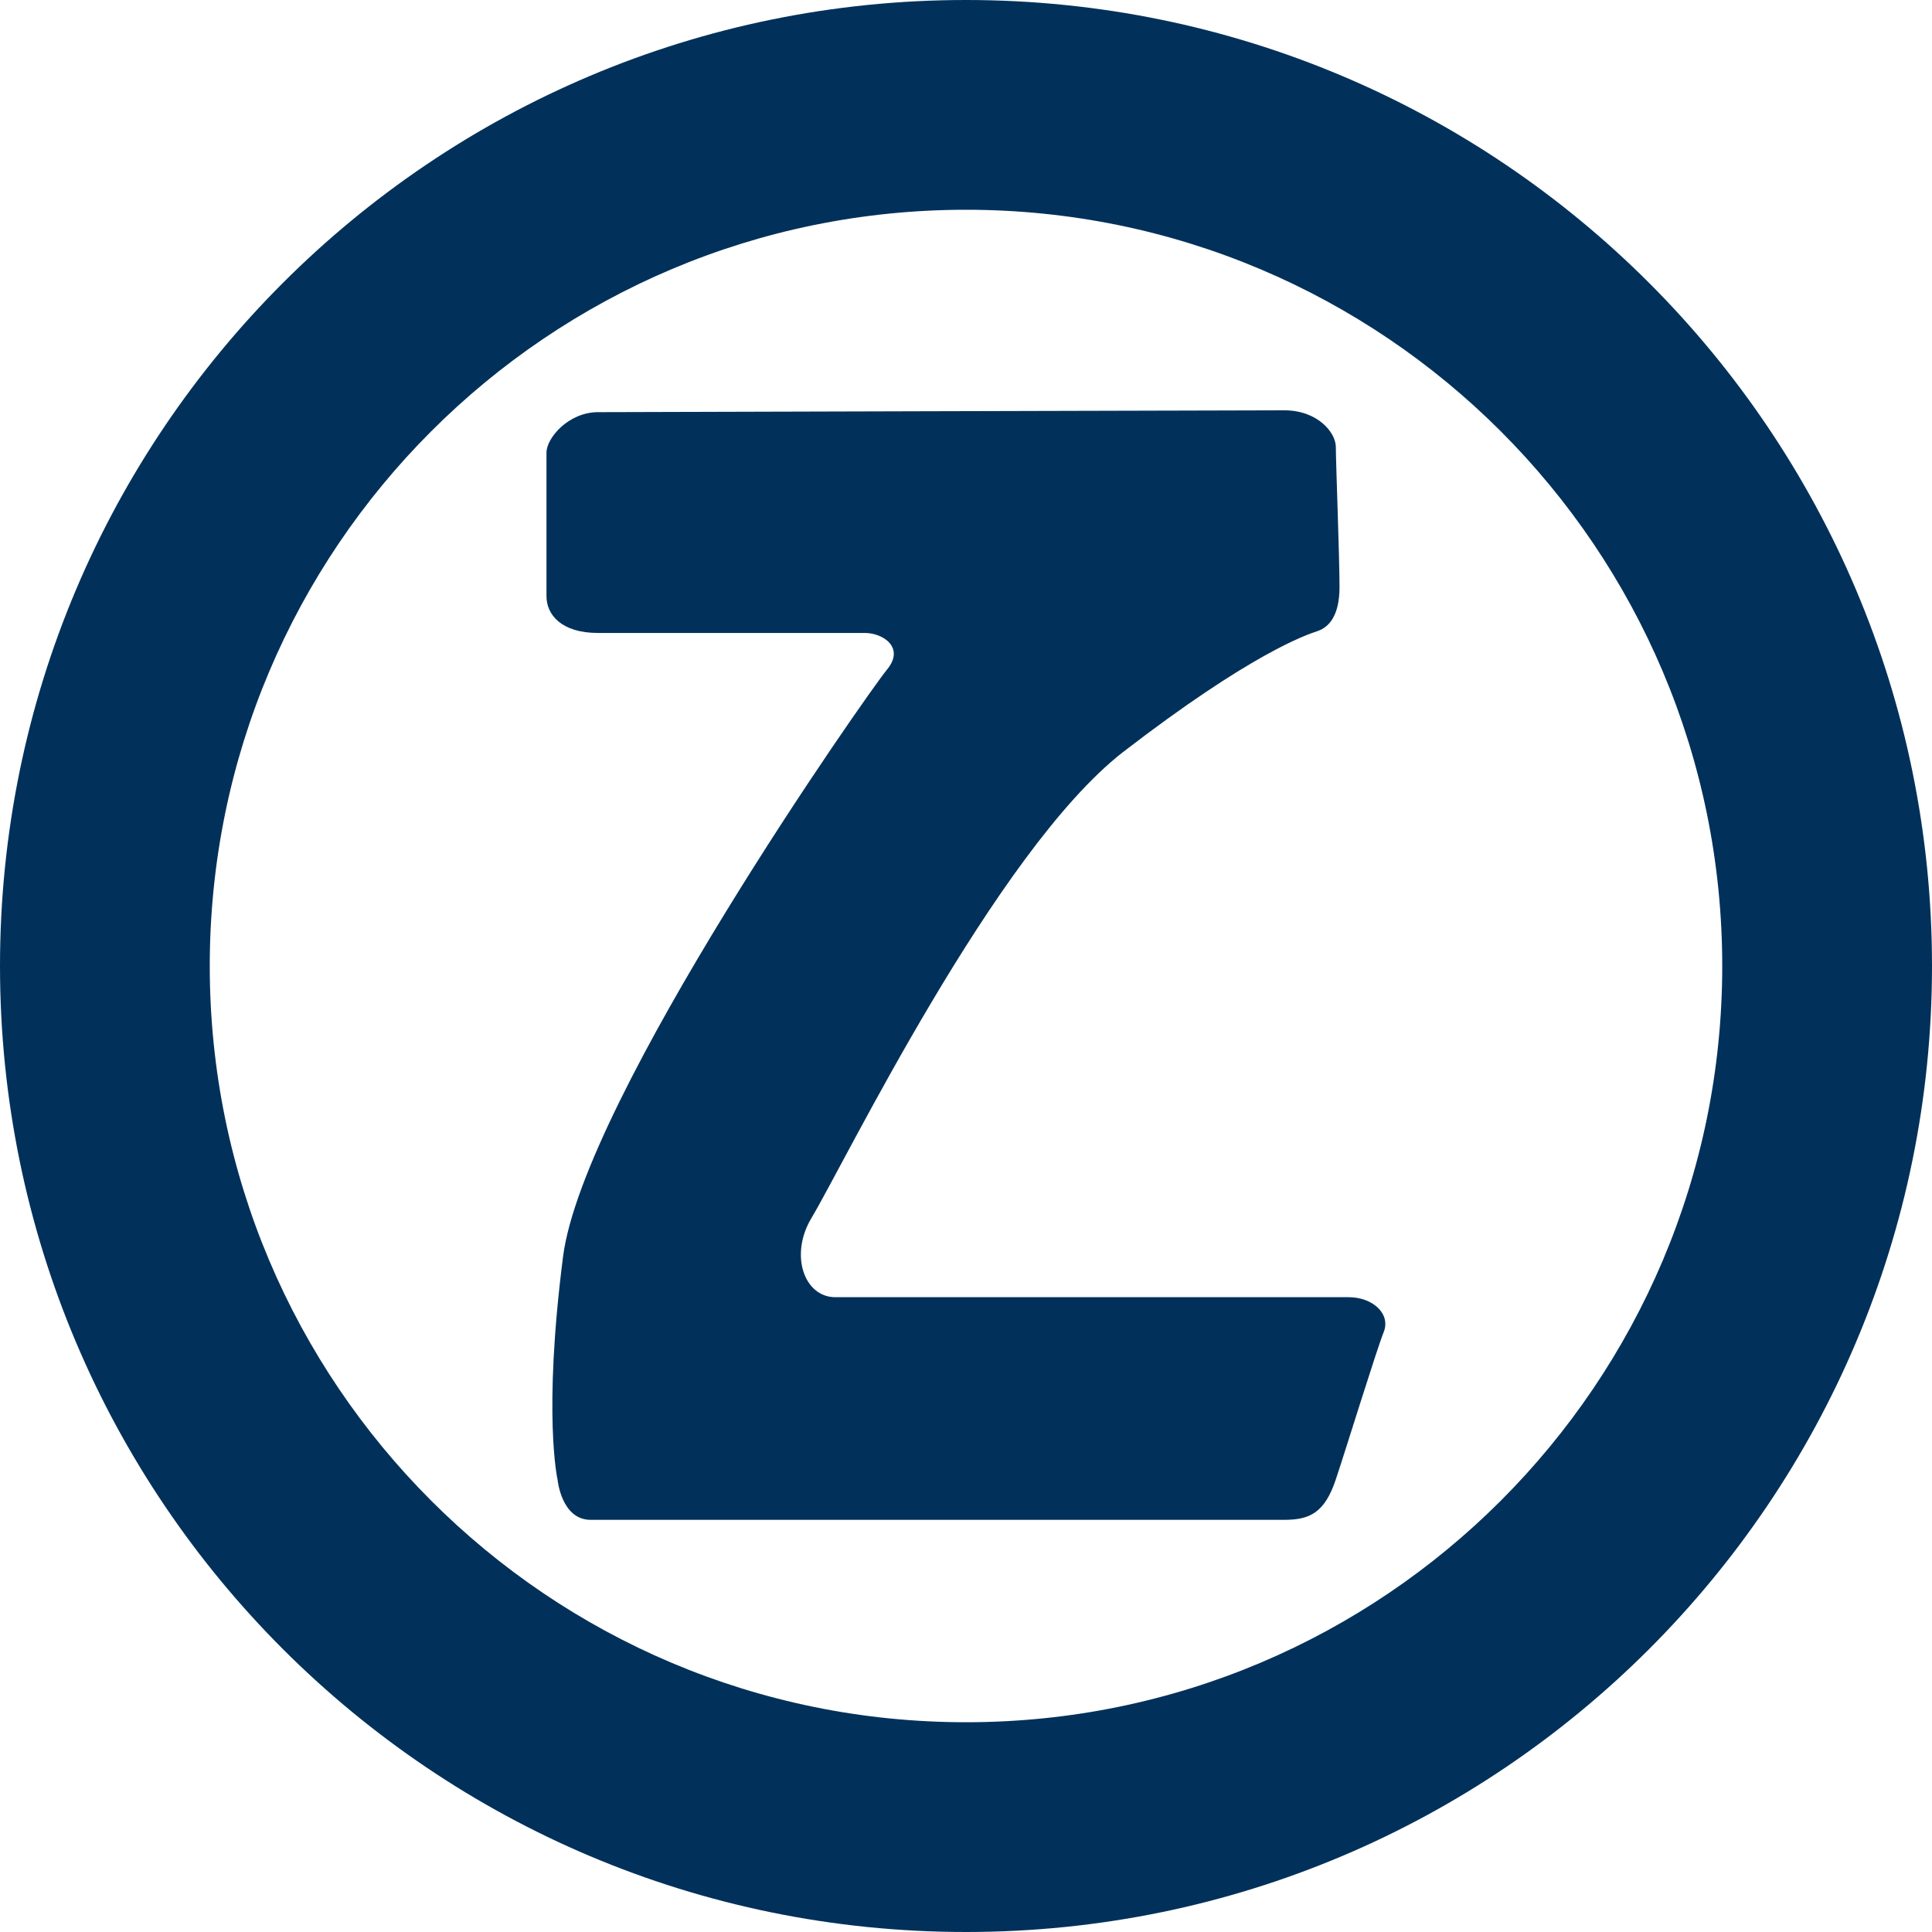 <?xml version="1.0" encoding="utf-8"?>
<!-- Generator: Adobe Illustrator 23.0.2, SVG Export Plug-In . SVG Version: 6.00 Build 0)  -->
<svg version="1.1" xmlns="http://www.w3.org/2000/svg" xmlns:xlink="http://www.w3.org/1999/xlink" x="0px" y="0px"
	 viewBox="0 0 105 105" style="enable-background:new 0 0 105 105;" xml:space="preserve">
<style type="text/css">
	.st0{display:none;}
	.st1{display:inline;fill:#FFFFFF;}
	.st2{display:inline;}
	.st3{fill:#FFFFFF;}
	.st4{fill:#01315A;}
</style>
<g id="Calque_1_-_copie" class="st0">
	<path class="st1" d="M52.5,11.4c22.7,0,41.1,18.4,41.1,41.1S75.2,93.6,52.5,93.6S11.4,75.2,11.4,52.5S29.8,11.4,52.5,11.4 M52.5,0
		C23.5,0,0,23.5,0,52.5S23.5,105,52.5,105S105,81.5,105,52.5S81.5,0,52.5,0L52.5,0z"/>
	<g class="st2">
		<path class="st3" d="M32.5,22.4c-1.6,0-2.8,1.4-2.8,2.2c0,0.8,0,6.8,0,7.8c0,1,0.8,2,2.8,2s13.5,0,14.5,0c1,0,2.2,0.8,1.2,2
			c-1,1.2-16.5,23.3-17.6,31.9s-0.3,12.1-0.3,12.1s0.2,2.2,1.8,2.2c1.6,0,36.3,0,37.7,0c1.4,0,2.2-0.4,2.8-2.2s2.2-7,2.6-8
			c0.4-1-0.6-1.9-1.9-1.9s-26.1,0-27.9,0c-1.7,0-2.5-2.3-1.3-4.3c1.8-3,10-19.9,16.9-25.3c7-5.4,10-6.4,10.6-6.6
			c0.6-0.2,1.2-0.8,1.2-2.4s-0.2-6.8-0.2-7.6c0-0.8-1-2-2.8-2S32.5,22.4,32.5,22.4z"/>
	</g>
</g>
<g id="Calque_1">
	<path class="st4" d="M52.5,11.4c22.7,0,41.1,18.4,41.1,41.1S75.2,93.6,52.5,93.6S11.4,75.2,11.4,52.5S29.8,11.4,52.5,11.4 M52.5,0
		C23.5,0,0,23.5,0,52.5S23.5,105,52.5,105S105,81.5,105,52.5S81.5,0,52.5,0L52.5,0z"/>
	<g>
		<path class="st4" d="M32.5,22.4c-1.6,0-2.8,1.4-2.8,2.2c0,0.8,0,6.8,0,7.8c0,1,0.8,2,2.8,2s13.5,0,14.5,0c1,0,2.2,0.8,1.2,2
			c-1,1.2-16.5,23.3-17.6,31.9s-0.3,12.1-0.3,12.1s0.2,2.2,1.8,2.2c1.6,0,36.3,0,37.7,0c1.4,0,2.2-0.4,2.8-2.2s2.2-7,2.6-8
			c0.4-1-0.6-1.9-1.9-1.9s-26.1,0-27.9,0c-1.7,0-2.5-2.3-1.3-4.3c1.8-3,10-19.9,16.9-25.3c7-5.4,10-6.4,10.6-6.6
			c0.6-0.2,1.2-0.8,1.2-2.4s-0.2-6.8-0.2-7.6c0-0.8-1-2-2.8-2S32.5,22.4,32.5,22.4z"/>
	</g>
</g>
</svg>
